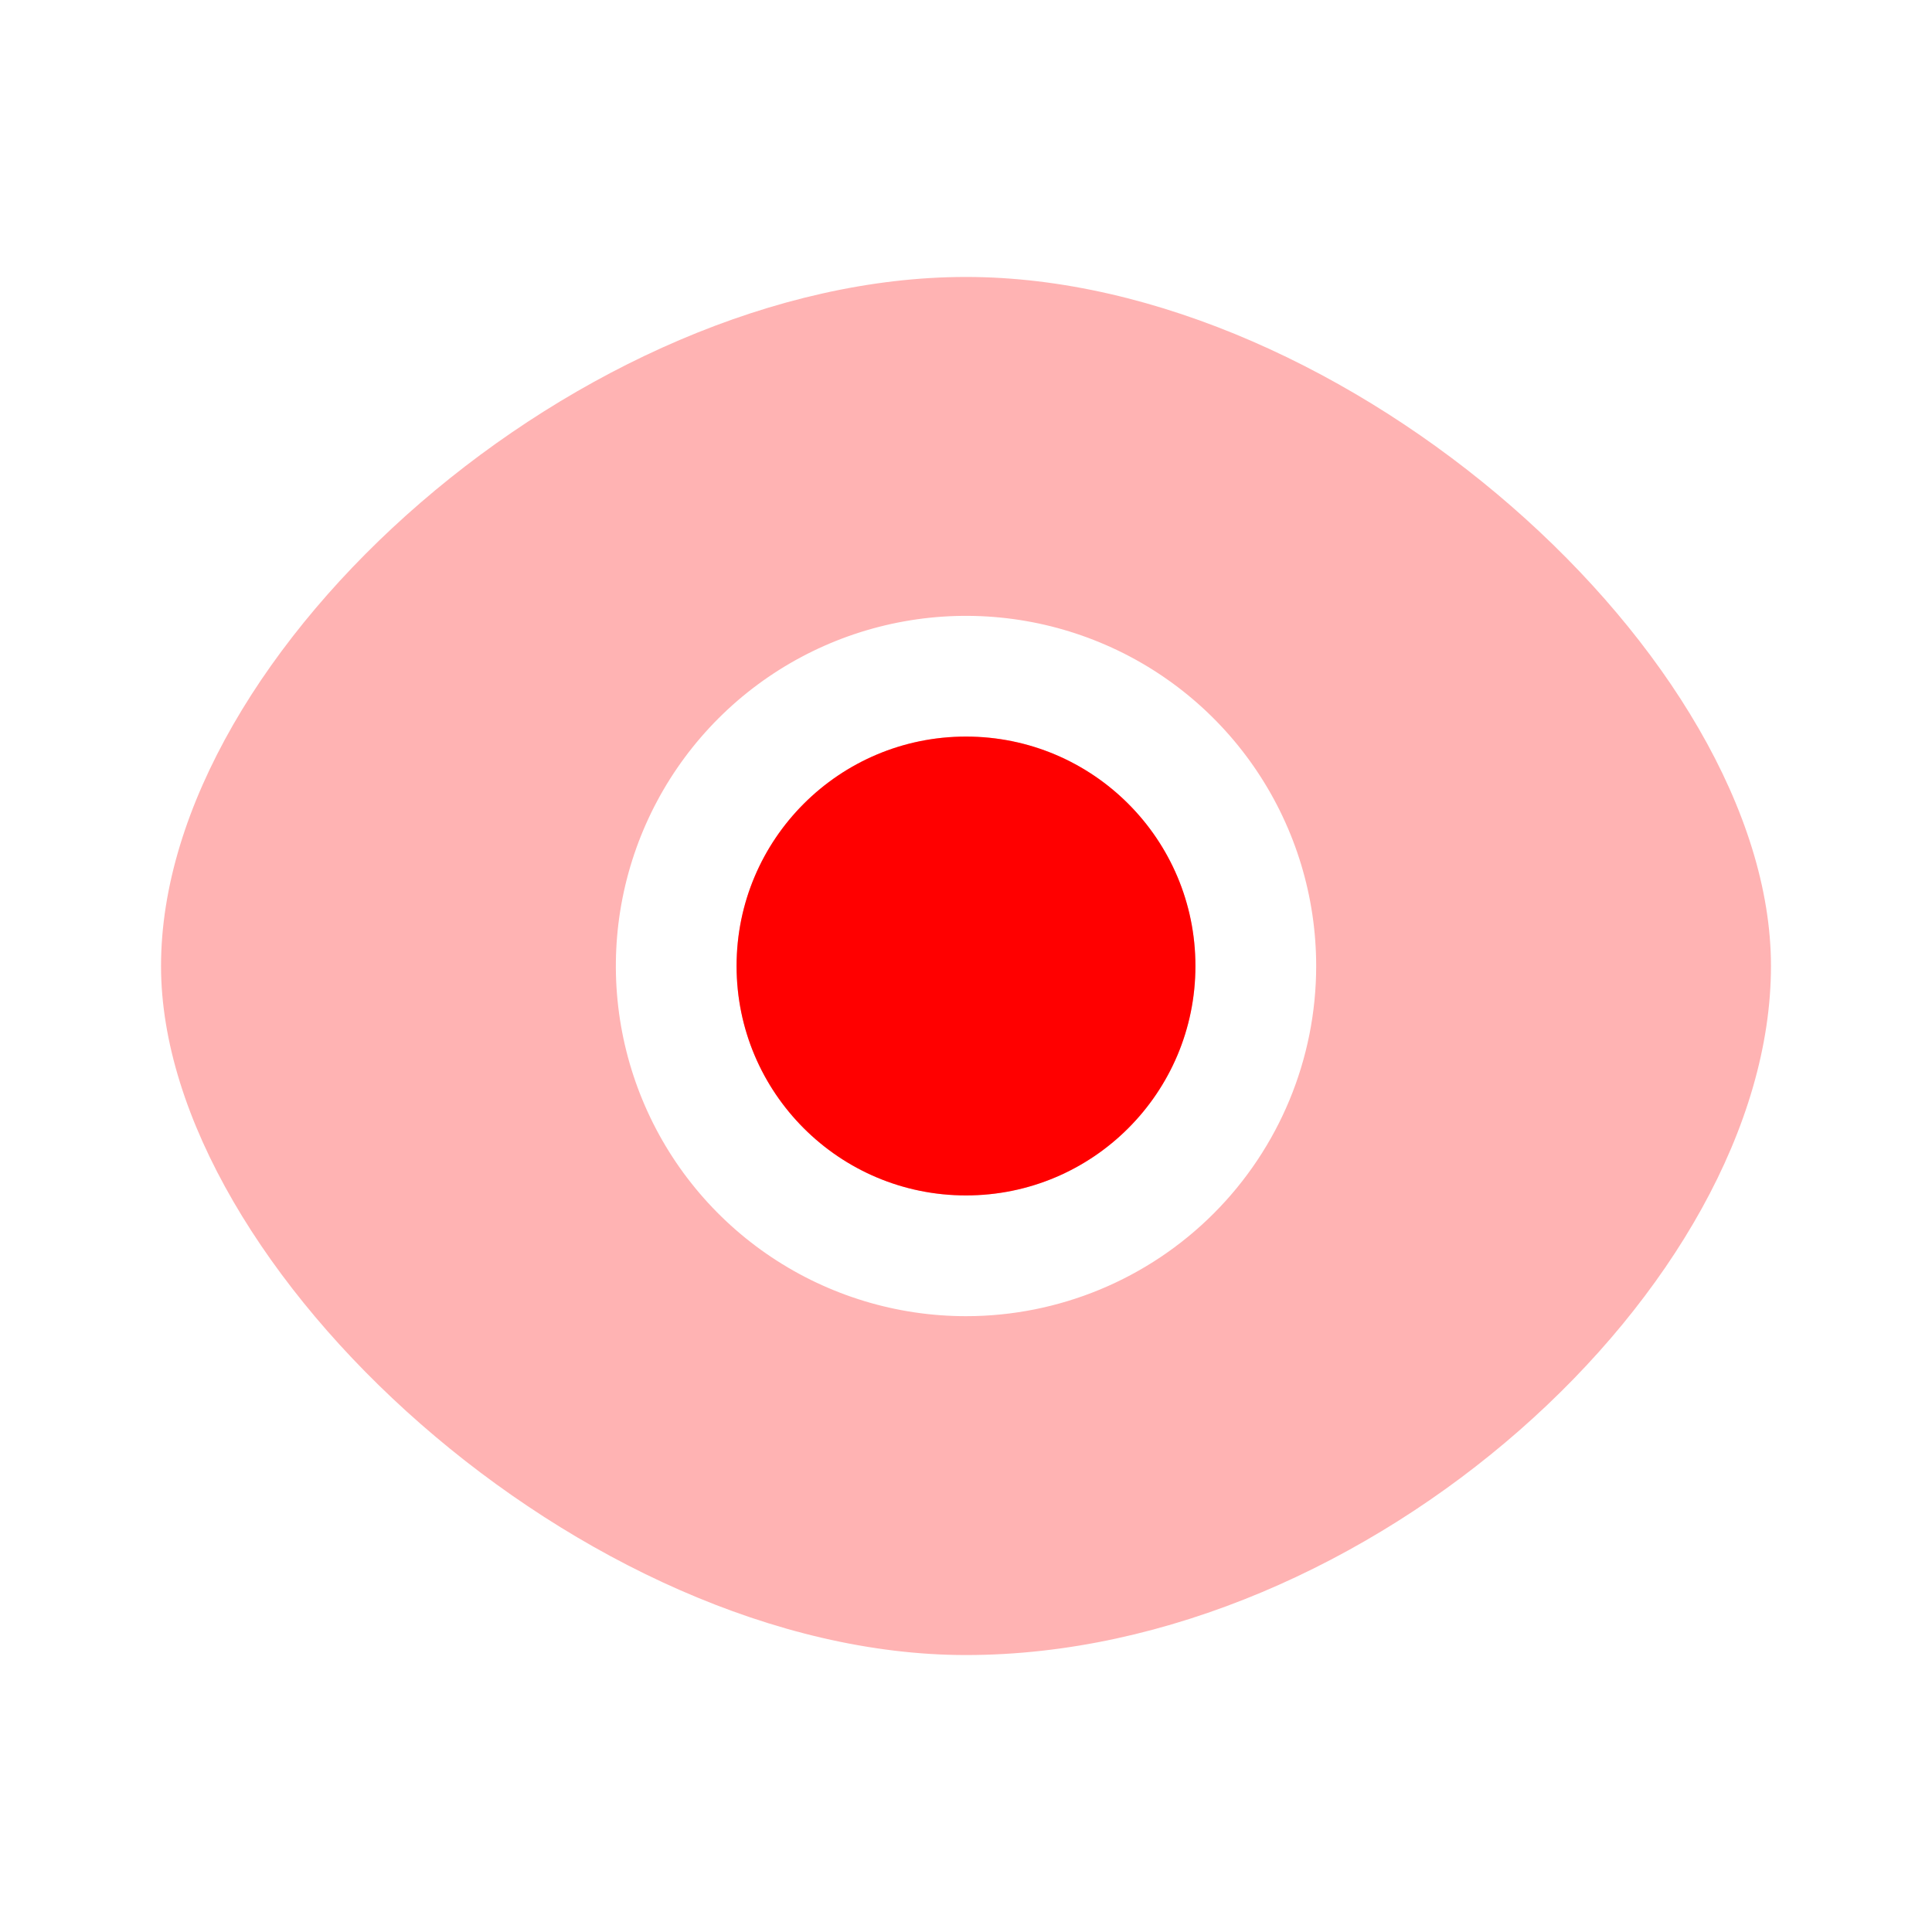 <svg width="20" height="20" viewBox="0 0 20 20" fill="none" xmlns="http://www.w3.org/2000/svg">
<path d="M10 12.375C11.312 12.375 12.375 11.312 12.375 10C12.375 8.688 11.312 7.625 10 7.625C8.688 7.625 7.625 8.688 7.625 10C7.625 11.312 8.688 12.375 10 12.375Z" fill="#FF0000"/>
<path opacity="0.3" d="M10 12.375C11.312 12.375 12.375 11.312 12.375 10C12.375 8.688 11.312 7.625 10 7.625C8.688 7.625 7.625 8.688 7.625 10C7.625 11.312 8.688 12.375 10 12.375Z" fill="#FF0000"/>
<path opacity="0.3" d="M10 2.867C6.058 2.867 1.667 6.717 1.667 10C1.667 13.133 6.058 17.133 10 17.133C14.167 17.133 18.333 13.308 18.333 10C18.333 6.817 13.942 2.867 10 2.867ZM10 13.625C9.283 13.625 8.582 13.412 7.986 13.014C7.39 12.616 6.925 12.05 6.651 11.387C6.377 10.725 6.305 9.996 6.445 9.293C6.585 8.59 6.93 7.944 7.437 7.437C7.944 6.93 8.59 6.585 9.293 6.445C9.996 6.305 10.725 6.377 11.387 6.651C12.05 6.925 12.616 7.39 13.014 7.986C13.412 8.582 13.625 9.283 13.625 10C13.625 10.961 13.243 11.883 12.563 12.563C11.883 13.243 10.961 13.625 10 13.625Z" fill="#FF0000"/>
</svg>
